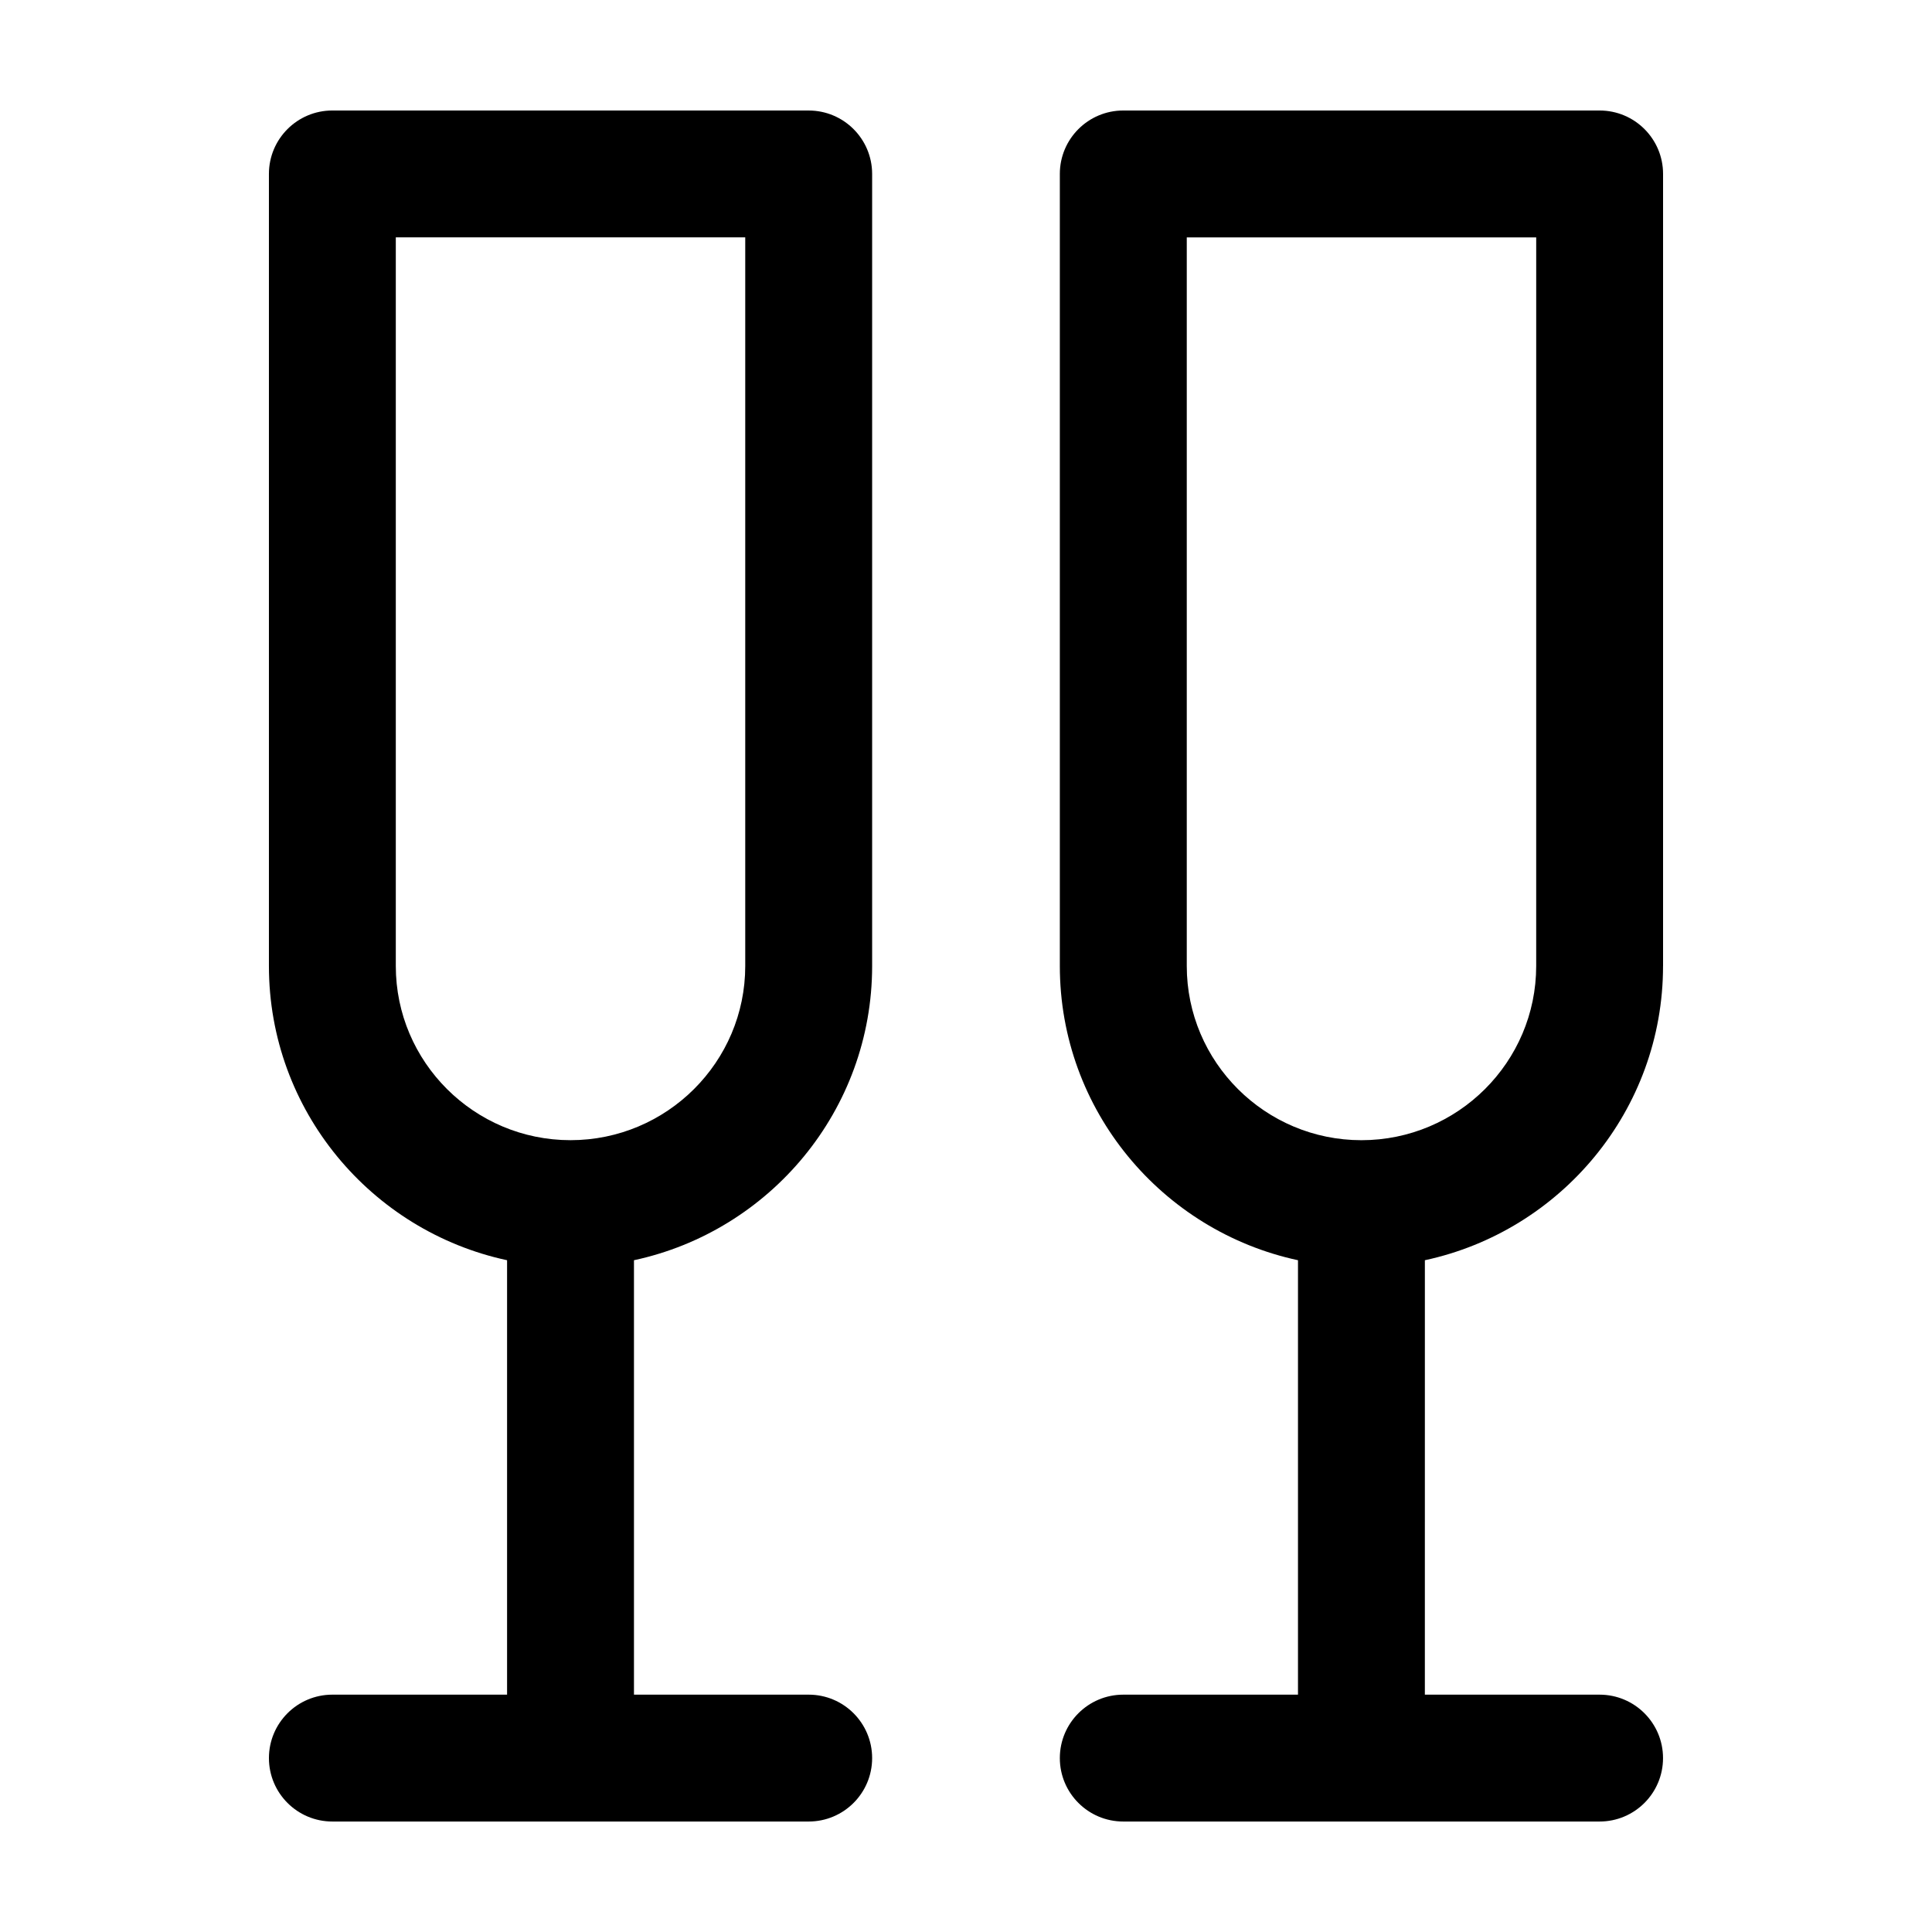 <?xml version="1.0" encoding="UTF-8"?>
<!-- Uploaded to: ICON Repo, www.iconrepo.com, Generator: ICON Repo Mixer Tools -->
<svg fill="#000000" width="800px" height="800px" version="1.1" viewBox="144 144 512 512" xmlns="http://www.w3.org/2000/svg">
 <path d="m584.73 400v-209.91c0-9.277-7.527-16.805-16.816-16.805h-126.23c-9.289 0-16.816 7.527-16.816 16.809v209.91c0 38.234 27.102 70.234 63.113 77.969v115.13h-46.297c-9.289 0-16.816 7.527-16.816 16.812 0 9.281 7.527 16.809 16.816 16.809h126.22c9.289 0 16.816-7.527 16.816-16.809 0-9.285-7.527-16.812-16.816-16.812h-46.301l0.004-115.13c36.016-7.734 63.117-39.734 63.117-77.969zm-79.934 46.164c-25.523 0-46.289-20.711-46.289-46.164v-193.09h92.605l-0.004 193.09c-0.004 25.449-20.781 46.164-46.312 46.164zm-146.49-272.88h-126.23c-9.281 0-16.809 7.527-16.809 16.809v209.91c0 38.234 27.09 70.234 63.113 77.969v115.13h-46.301c-9.281 0-16.809 7.527-16.809 16.812 0 9.281 7.527 16.809 16.809 16.809h126.23c9.289 0 16.816-7.527 16.816-16.809 0-9.285-7.527-16.812-16.816-16.812h-46.301v-115.13c36.023-7.727 63.117-39.734 63.117-77.969v-209.91c-0.004-9.277-7.531-16.805-16.82-16.805zm-16.809 226.71c0 25.453-20.777 46.164-46.309 46.164-25.523 0-46.297-20.711-46.297-46.164v-193.09h92.605z"/>
</svg>